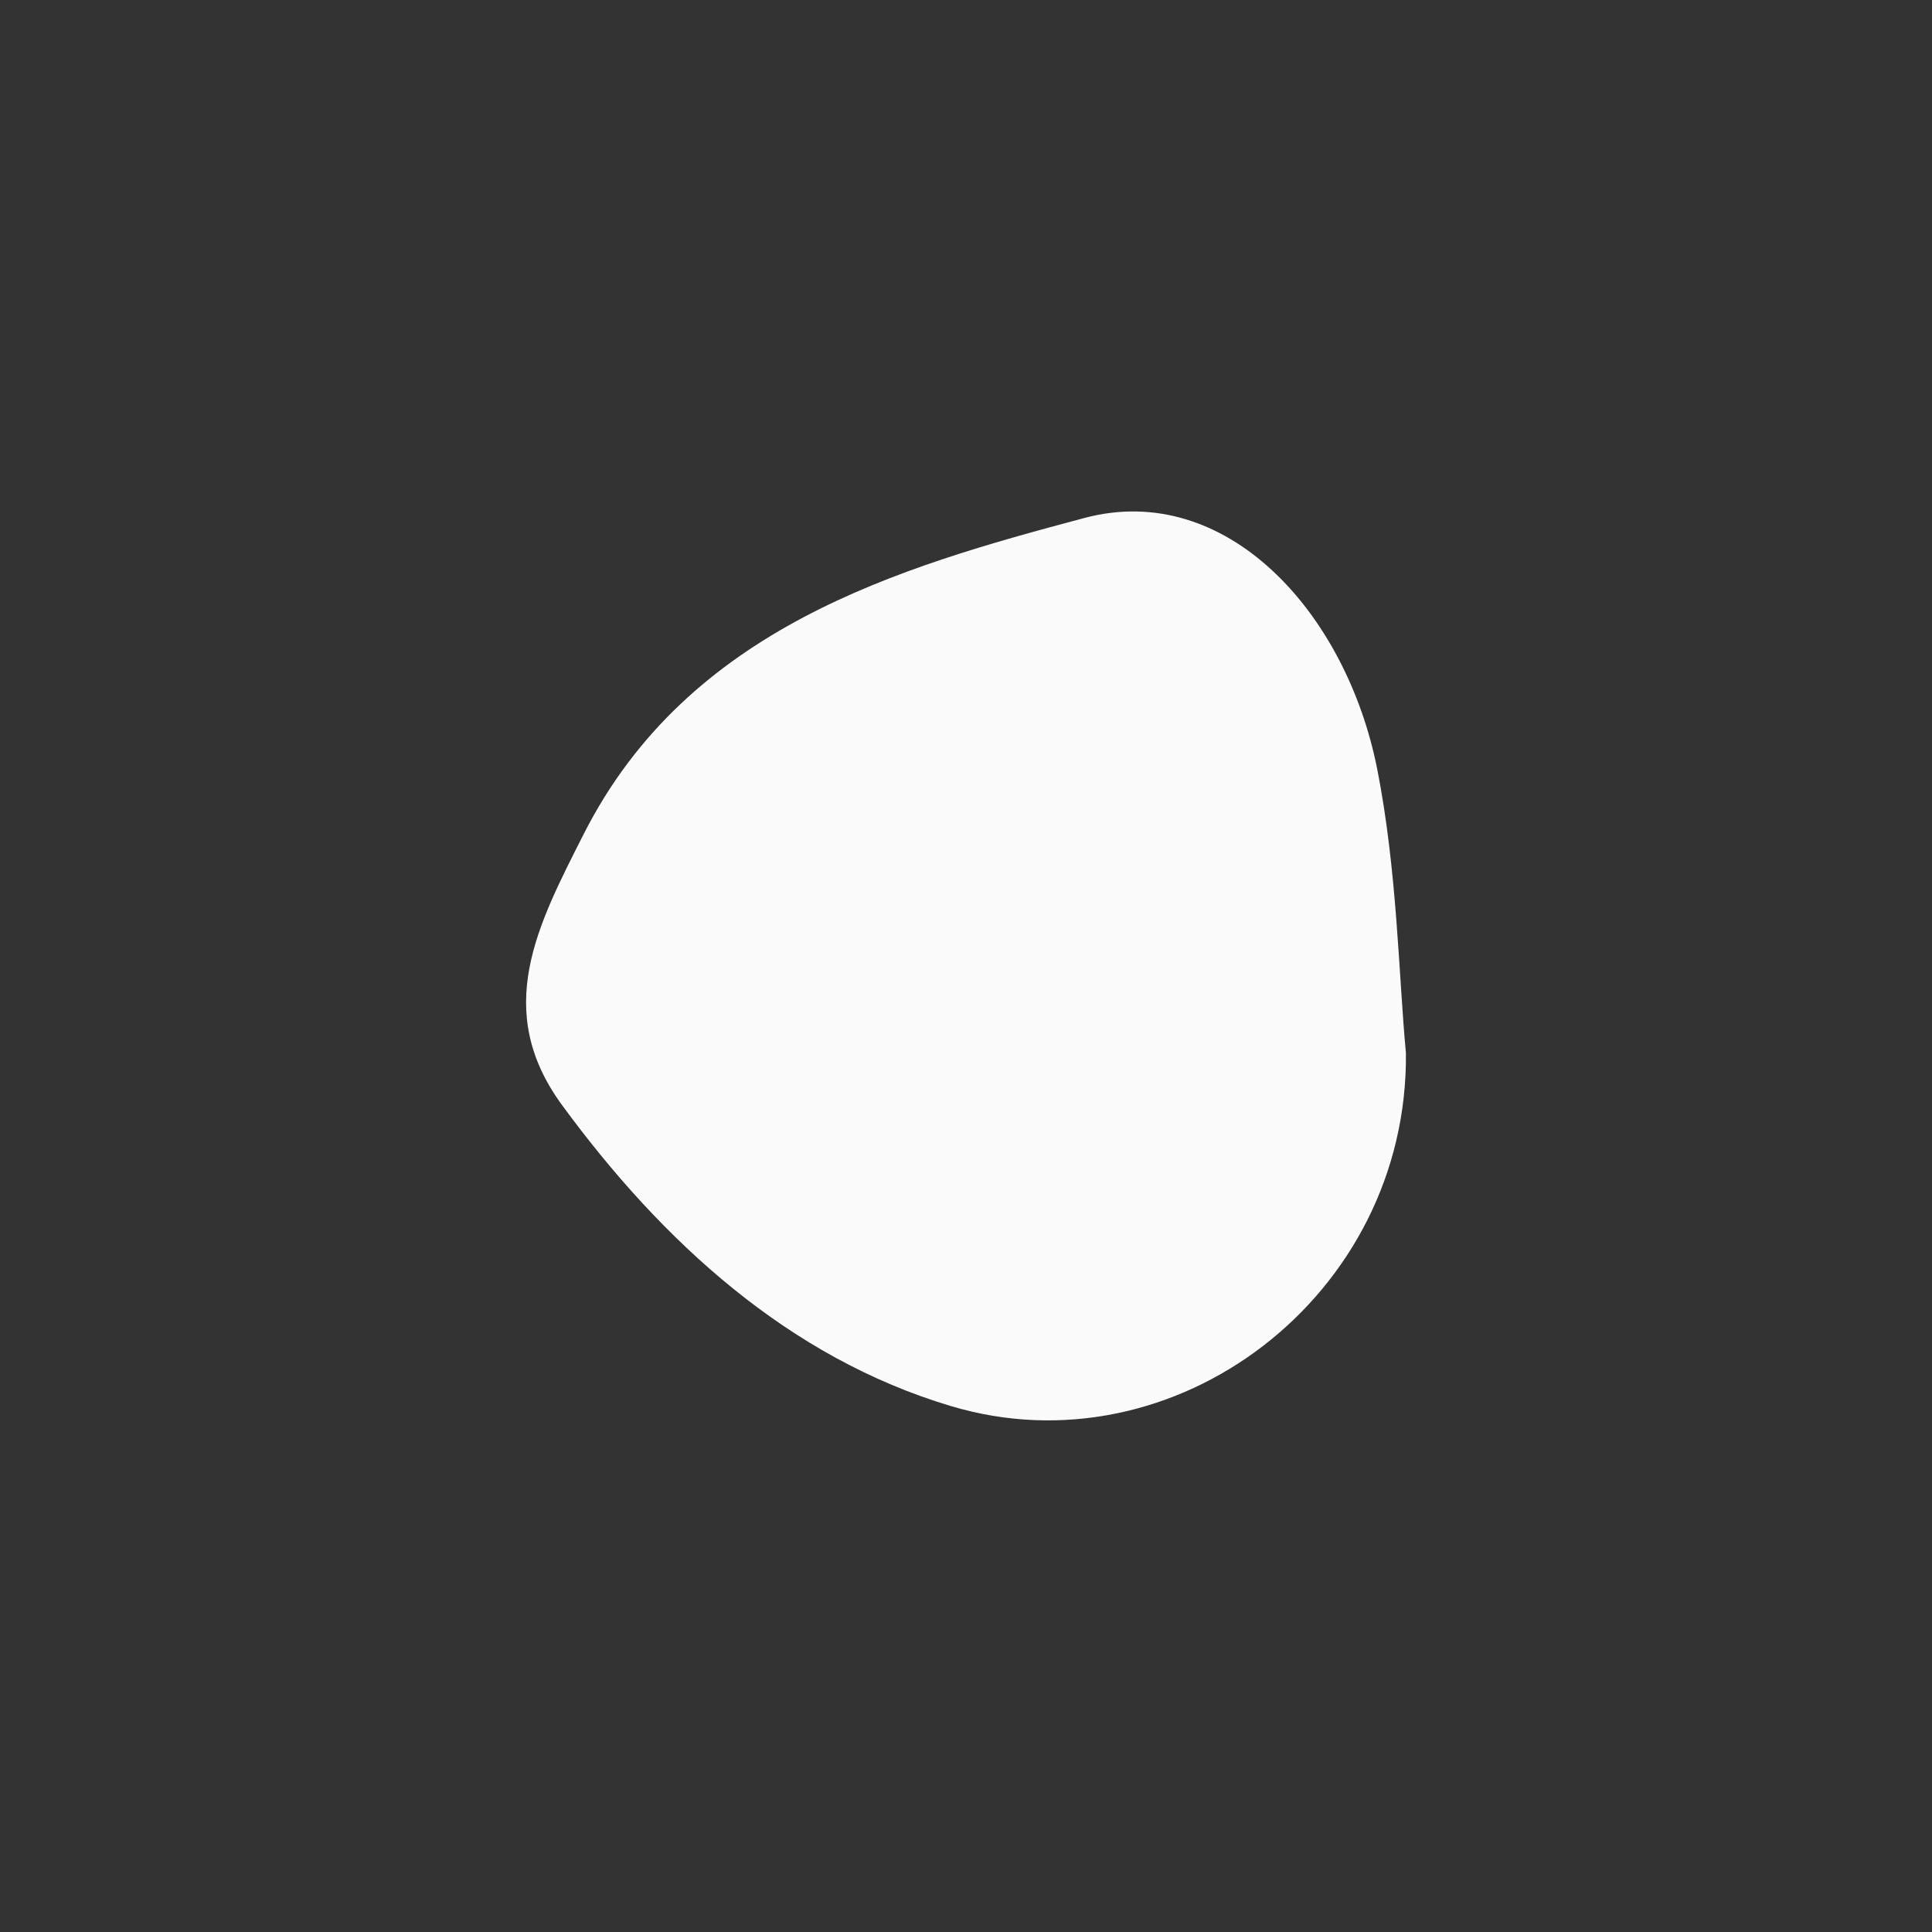 <svg id="Camada_1" data-name="Camada 1" xmlns="http://www.w3.org/2000/svg" viewBox="0 0 200 200"><rect x="0" y="0" width="200" height="200" fill="#333333" stroke="none"/><defs><style>.cls-1{fill:#fafafa;}</style></defs><title>Prancheta 1 cópia</title><path class="cls-1" d="M145.54,109c.26,25.15-23.94,43.51-47.12,36.55-16.73-5-29.82-16.94-40.23-31.14-7.24-9.87-2.53-18.65,2.23-28.06C71.24,65,93,58.75,112.26,53.62c14.63-3.9,27.08,9.7,30.31,26C144.65,90.18,144.79,101.08,145.54,109Z"/></svg>
